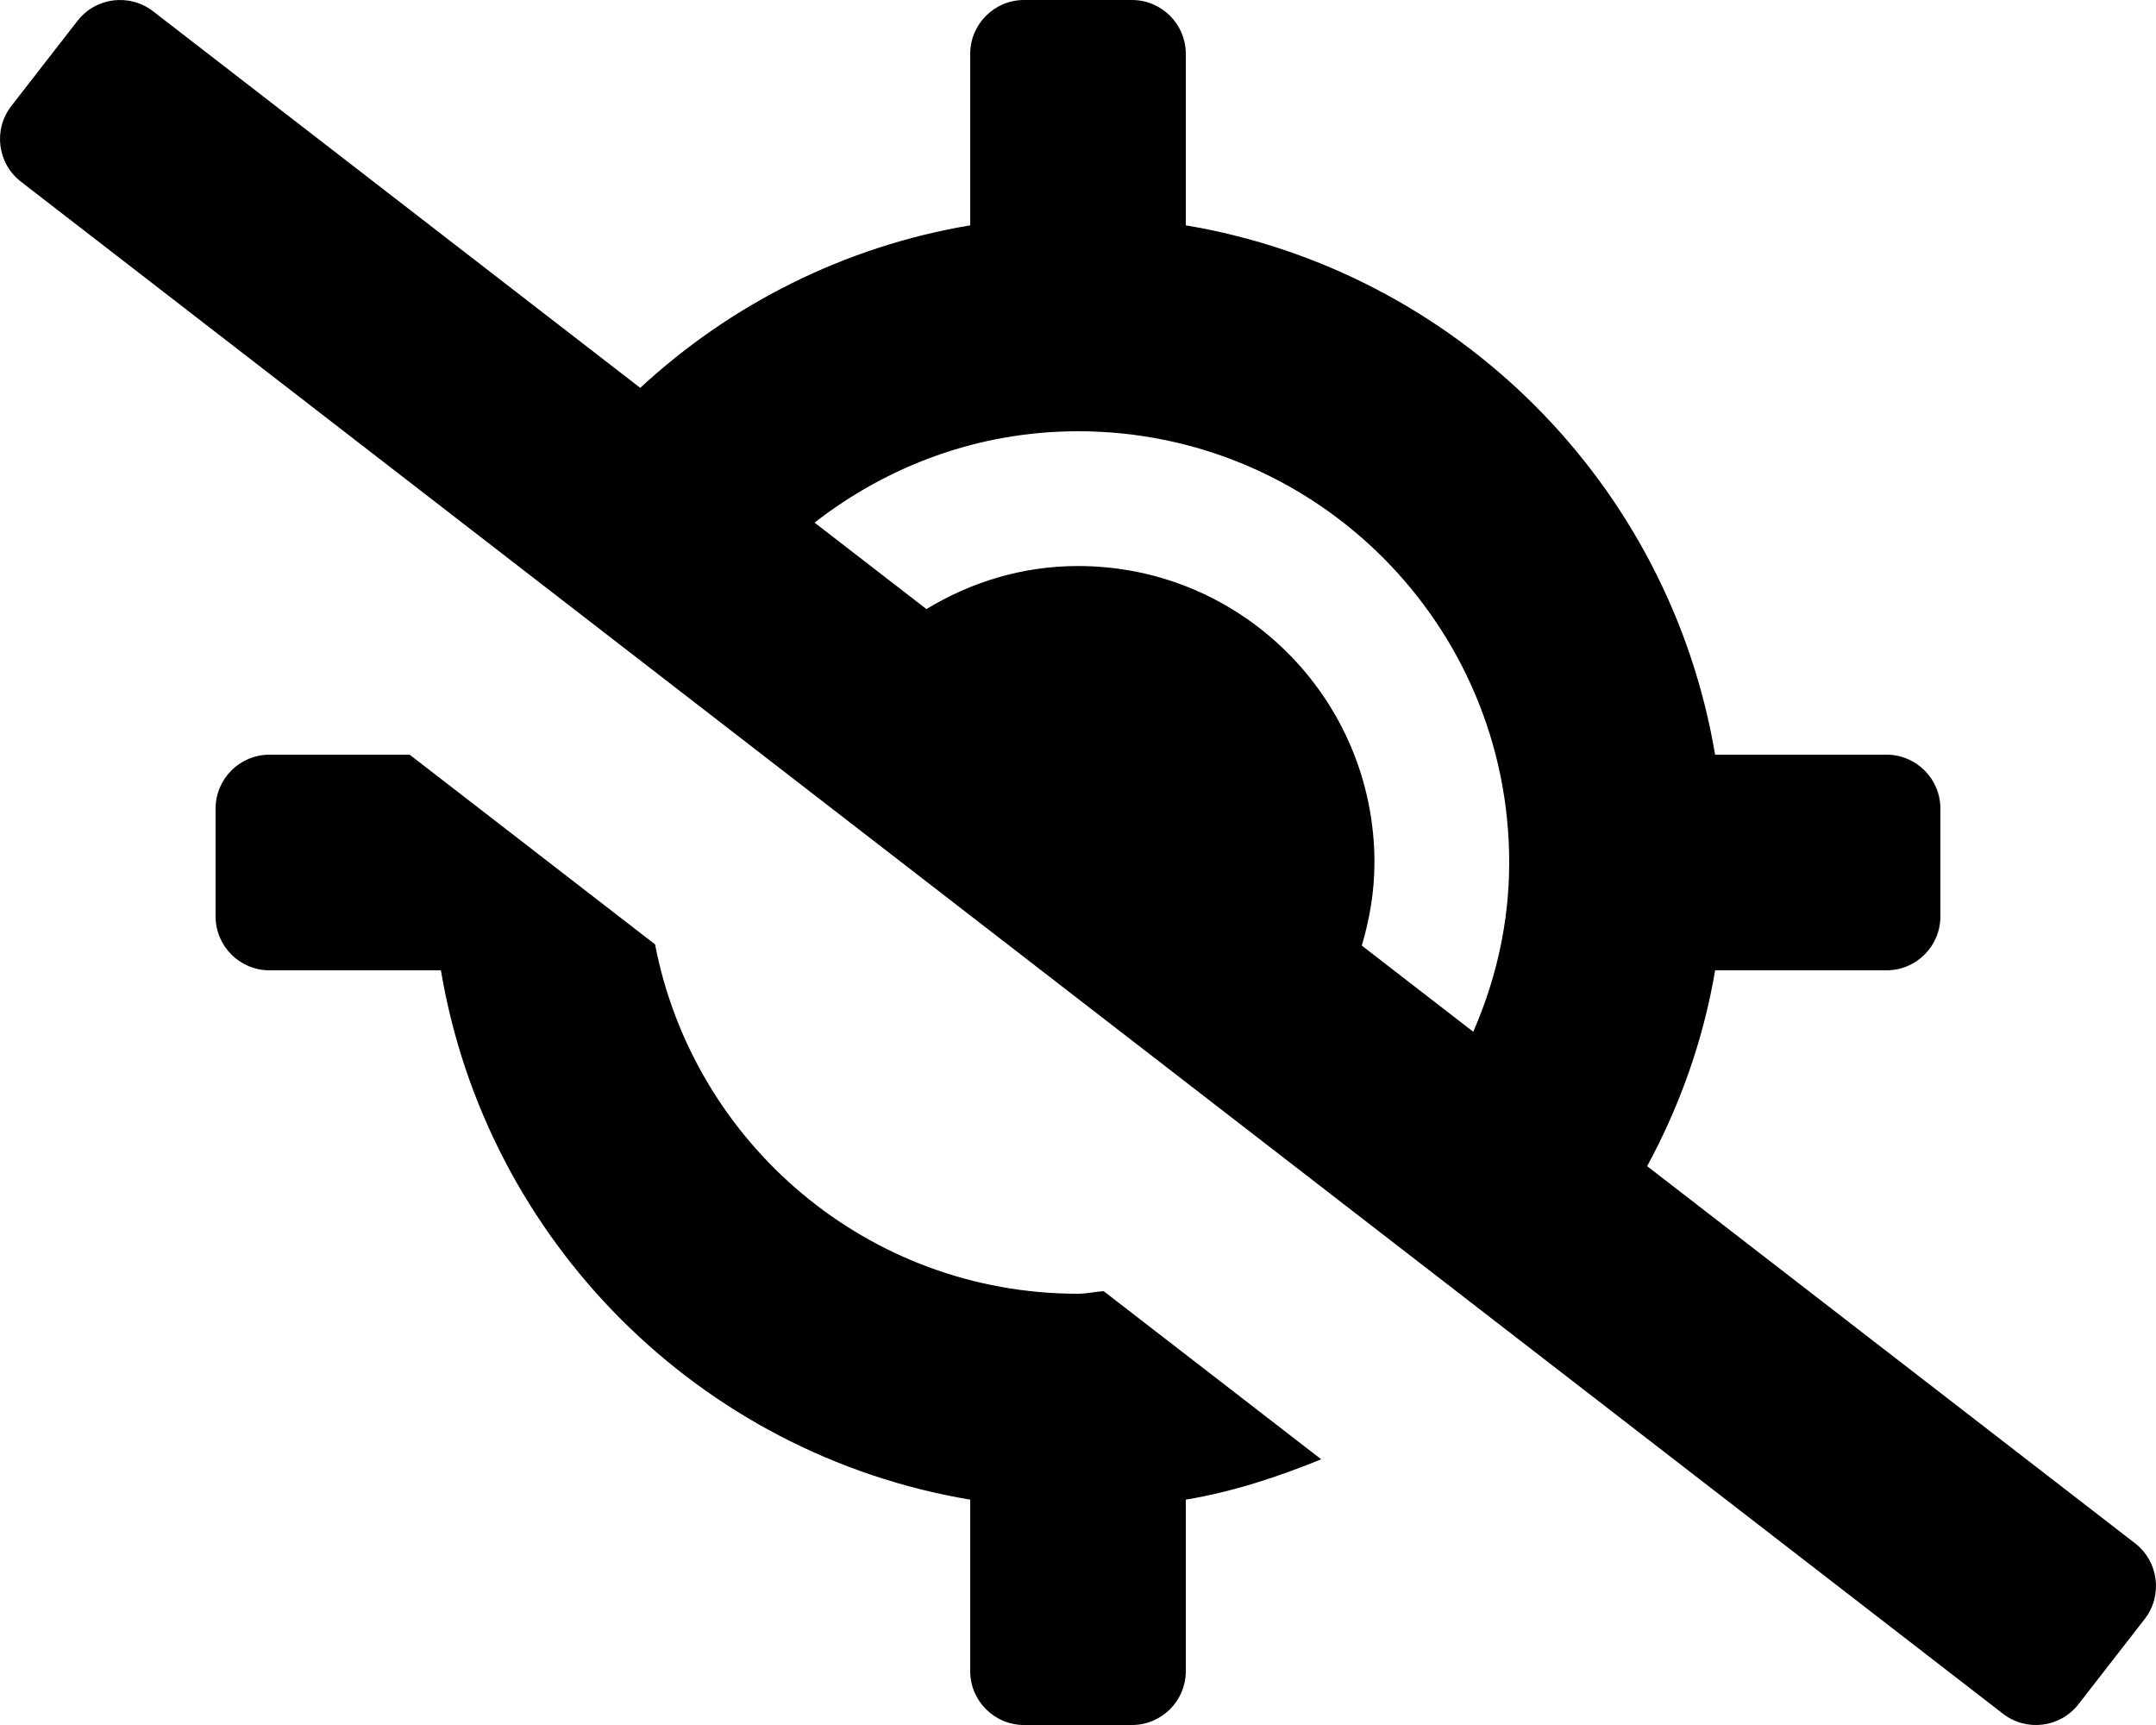 <svg xmlns="http://www.w3.org/2000/svg" viewBox="0 0 640 512"><path d="M633.82 458.1L488.95 346.13c9.66-17.86 16.68-37.35 20.18-58.13H560c8.84 0 16-7.16 16-16v-32c0-8.84-7.16-16-16-16h-50.88C495.61 143.66 432.34 80.39 352 66.88V16c0-8.84-7.16-16-16-16h-32c-8.84 0-16 7.16-16 16v50.88c-37.52 6.31-71.24 23.54-97.95 48.24L45.47 3.37C38.49-2.05 28.43-.8 23.01 6.18L3.37 31.45C-2.05 38.42-.8 48.47 6.18 53.9l588.36 454.73c6.98 5.43 17.03 4.17 22.46-2.81l19.64-25.27c5.41-6.97 4.16-17.02-2.82-22.45zM437.33 306.24l-33.09-25.58c2.33-7.84 3.76-16.05 3.76-24.66 0-48.6-39.4-88-88-88-16.56 0-31.84 4.8-44.99 12.78l-33.21-25.66C263.45 138.28 290.44 128 320 128c70.7 0 128 57.31 128 128 0 17.93-3.94 34.83-10.67 50.24zM320 384c-62.37 0-114.18-44.65-125.55-103.7L121.61 224H80c-8.84 0-16 7.16-16 16v32c0 8.84 7.16 16 16 16h50.88c13.51 80.34 76.78 143.61 157.12 157.12V496c0 8.84 7.16 16 16 16h32c8.84 0 16-7.16 16-16v-50.88c14.07-2.37 27.35-6.75 40.19-11.99l-64.57-49.9c-2.57.15-5.01.77-7.62.77z"/></svg>
<!--
Font Awesome Pro 5.2.0 by @fontawesome - https://fontawesome.com
License - https://fontawesome.com/license (Commercial License)
-->